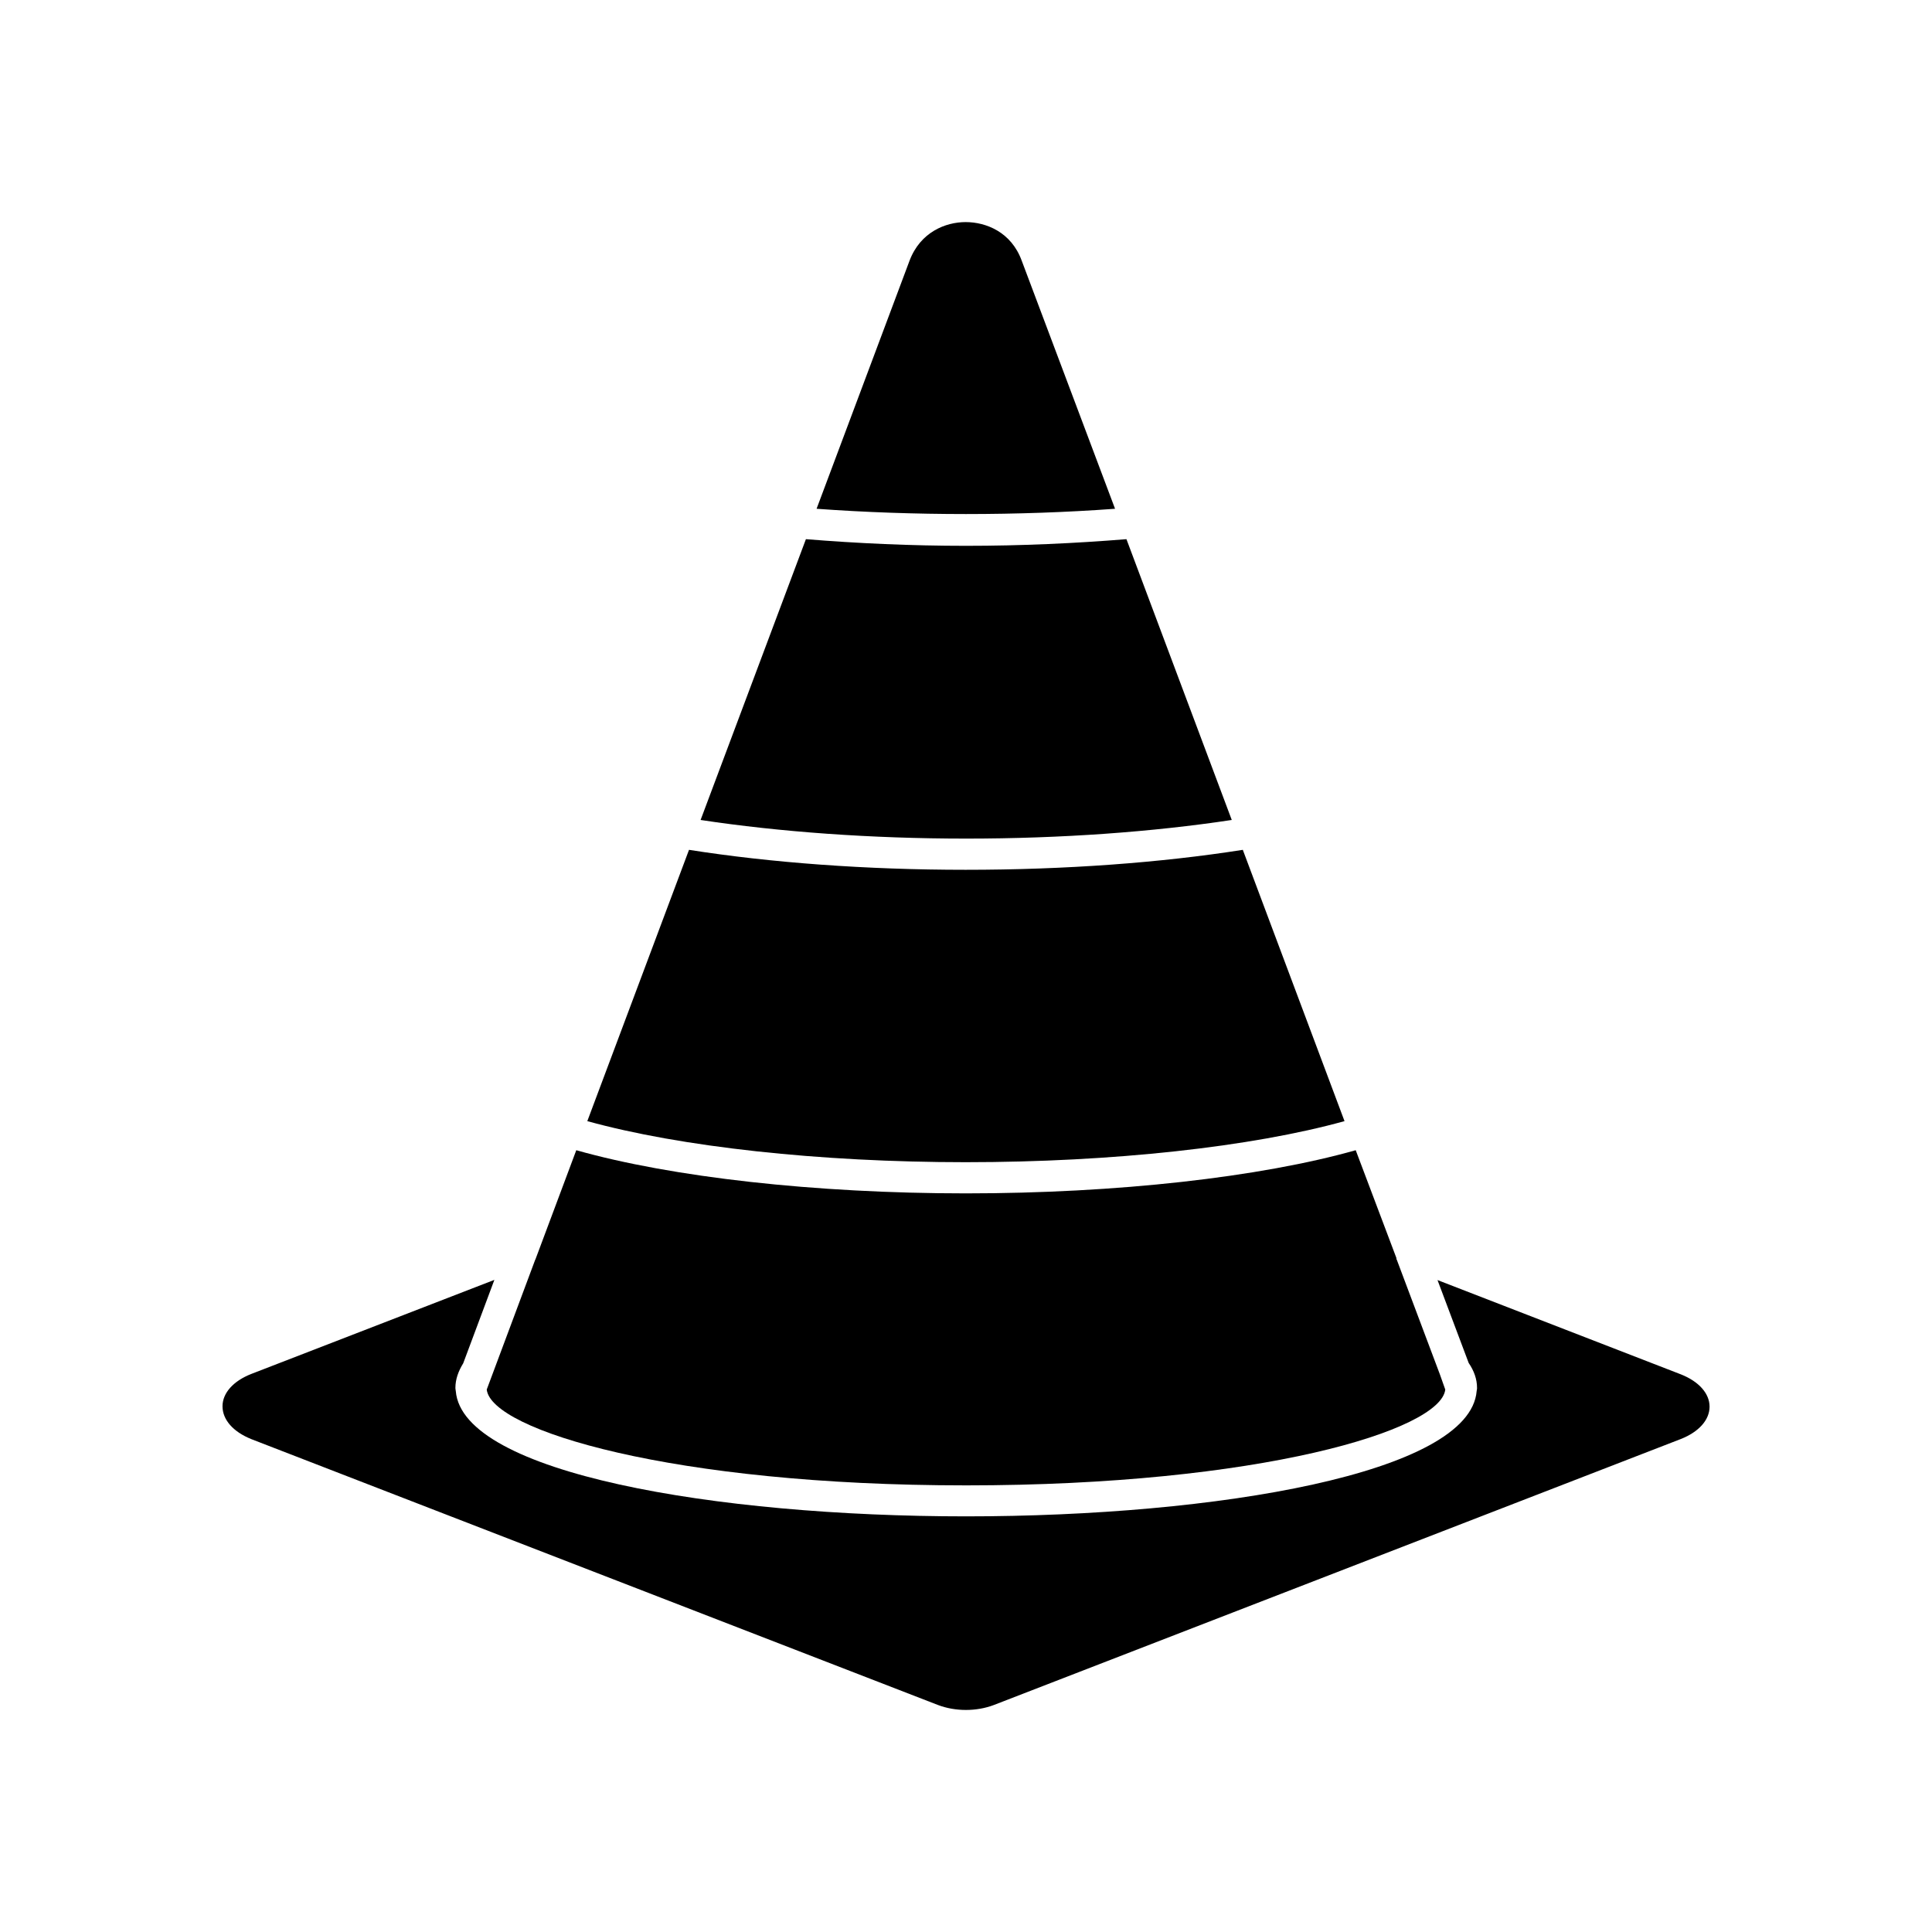 <?xml version="1.0" encoding="UTF-8"?>
<!-- Uploaded to: SVG Find, www.svgrepo.com, Generator: SVG Find Mixer Tools -->
<svg fill="#000000" width="800px" height="800px" version="1.1" viewBox="144 144 512 512" xmlns="http://www.w3.org/2000/svg">
 <g>
  <path d="m439.5 278.83-24.734-65.746c-2.769-7.609-9.473-10.227-14.863-10.227-5.289 0-11.992 2.621-14.863 10.227l-24.637 65.746c25.594 1.863 53.605 1.863 79.098 0z"/>
  <path d="m470.43 361.3-27.91-74.414c-13.652 1.109-27.91 1.762-42.523 1.762-14.609 0-28.816-0.656-42.422-1.762l-27.91 74.414c21.008 3.176 45.191 4.938 70.383 4.938s49.375-1.762 70.383-4.938z"/>
  <path d="m500.31 441.11-26.953-71.895c-21.766 3.426-47.055 5.289-73.457 5.289-26.301 0-51.539-1.863-73.305-5.289l-26.953 71.895c24.535 6.801 61.465 10.883 100.26 10.883 38.945 0 75.922-4.082 100.41-10.883z"/>
  <path d="m399.95 537.64c77.84 0 125.85-14.609 127.06-25.391l-1.41-3.981-11.438-30.43c-0.102-0.102-0.102-0.203-0.102-0.453l-10.781-28.566c-25.293 7.152-63.328 11.438-103.33 11.438-39.902 0-77.938-4.281-103.23-11.438l-10.781 28.816s0 0.102-0.102 0.203l-12.848 34.41c1.211 10.777 49.223 25.391 126.96 25.391z"/>
  <path d="m210.52 525.35 182.03 70.484c4.637 1.762 10.227 1.762 14.863 0l182.03-70.484c4.734-1.863 7.609-5.039 7.609-8.566s-2.871-6.699-7.609-8.566l-64.492-24.988 8.262 21.965c1.41 2.066 2.215 4.281 2.215 6.602v0.102c0 0.352-0.102 0.555-0.102 0.754-1.762 21.766-68.82 33.199-135.32 33.199-66.402 0-133.46-11.438-135.22-33.199 0-0.203-0.102-0.453-0.102-0.754v-0.102c0-2.215 0.754-4.383 2.066-6.5l8.262-22.117-64.438 24.938c-4.734 1.863-7.609 5.039-7.609 8.566 0.008 3.578 2.832 6.754 7.566 8.668z"/>
 </g>
</svg>